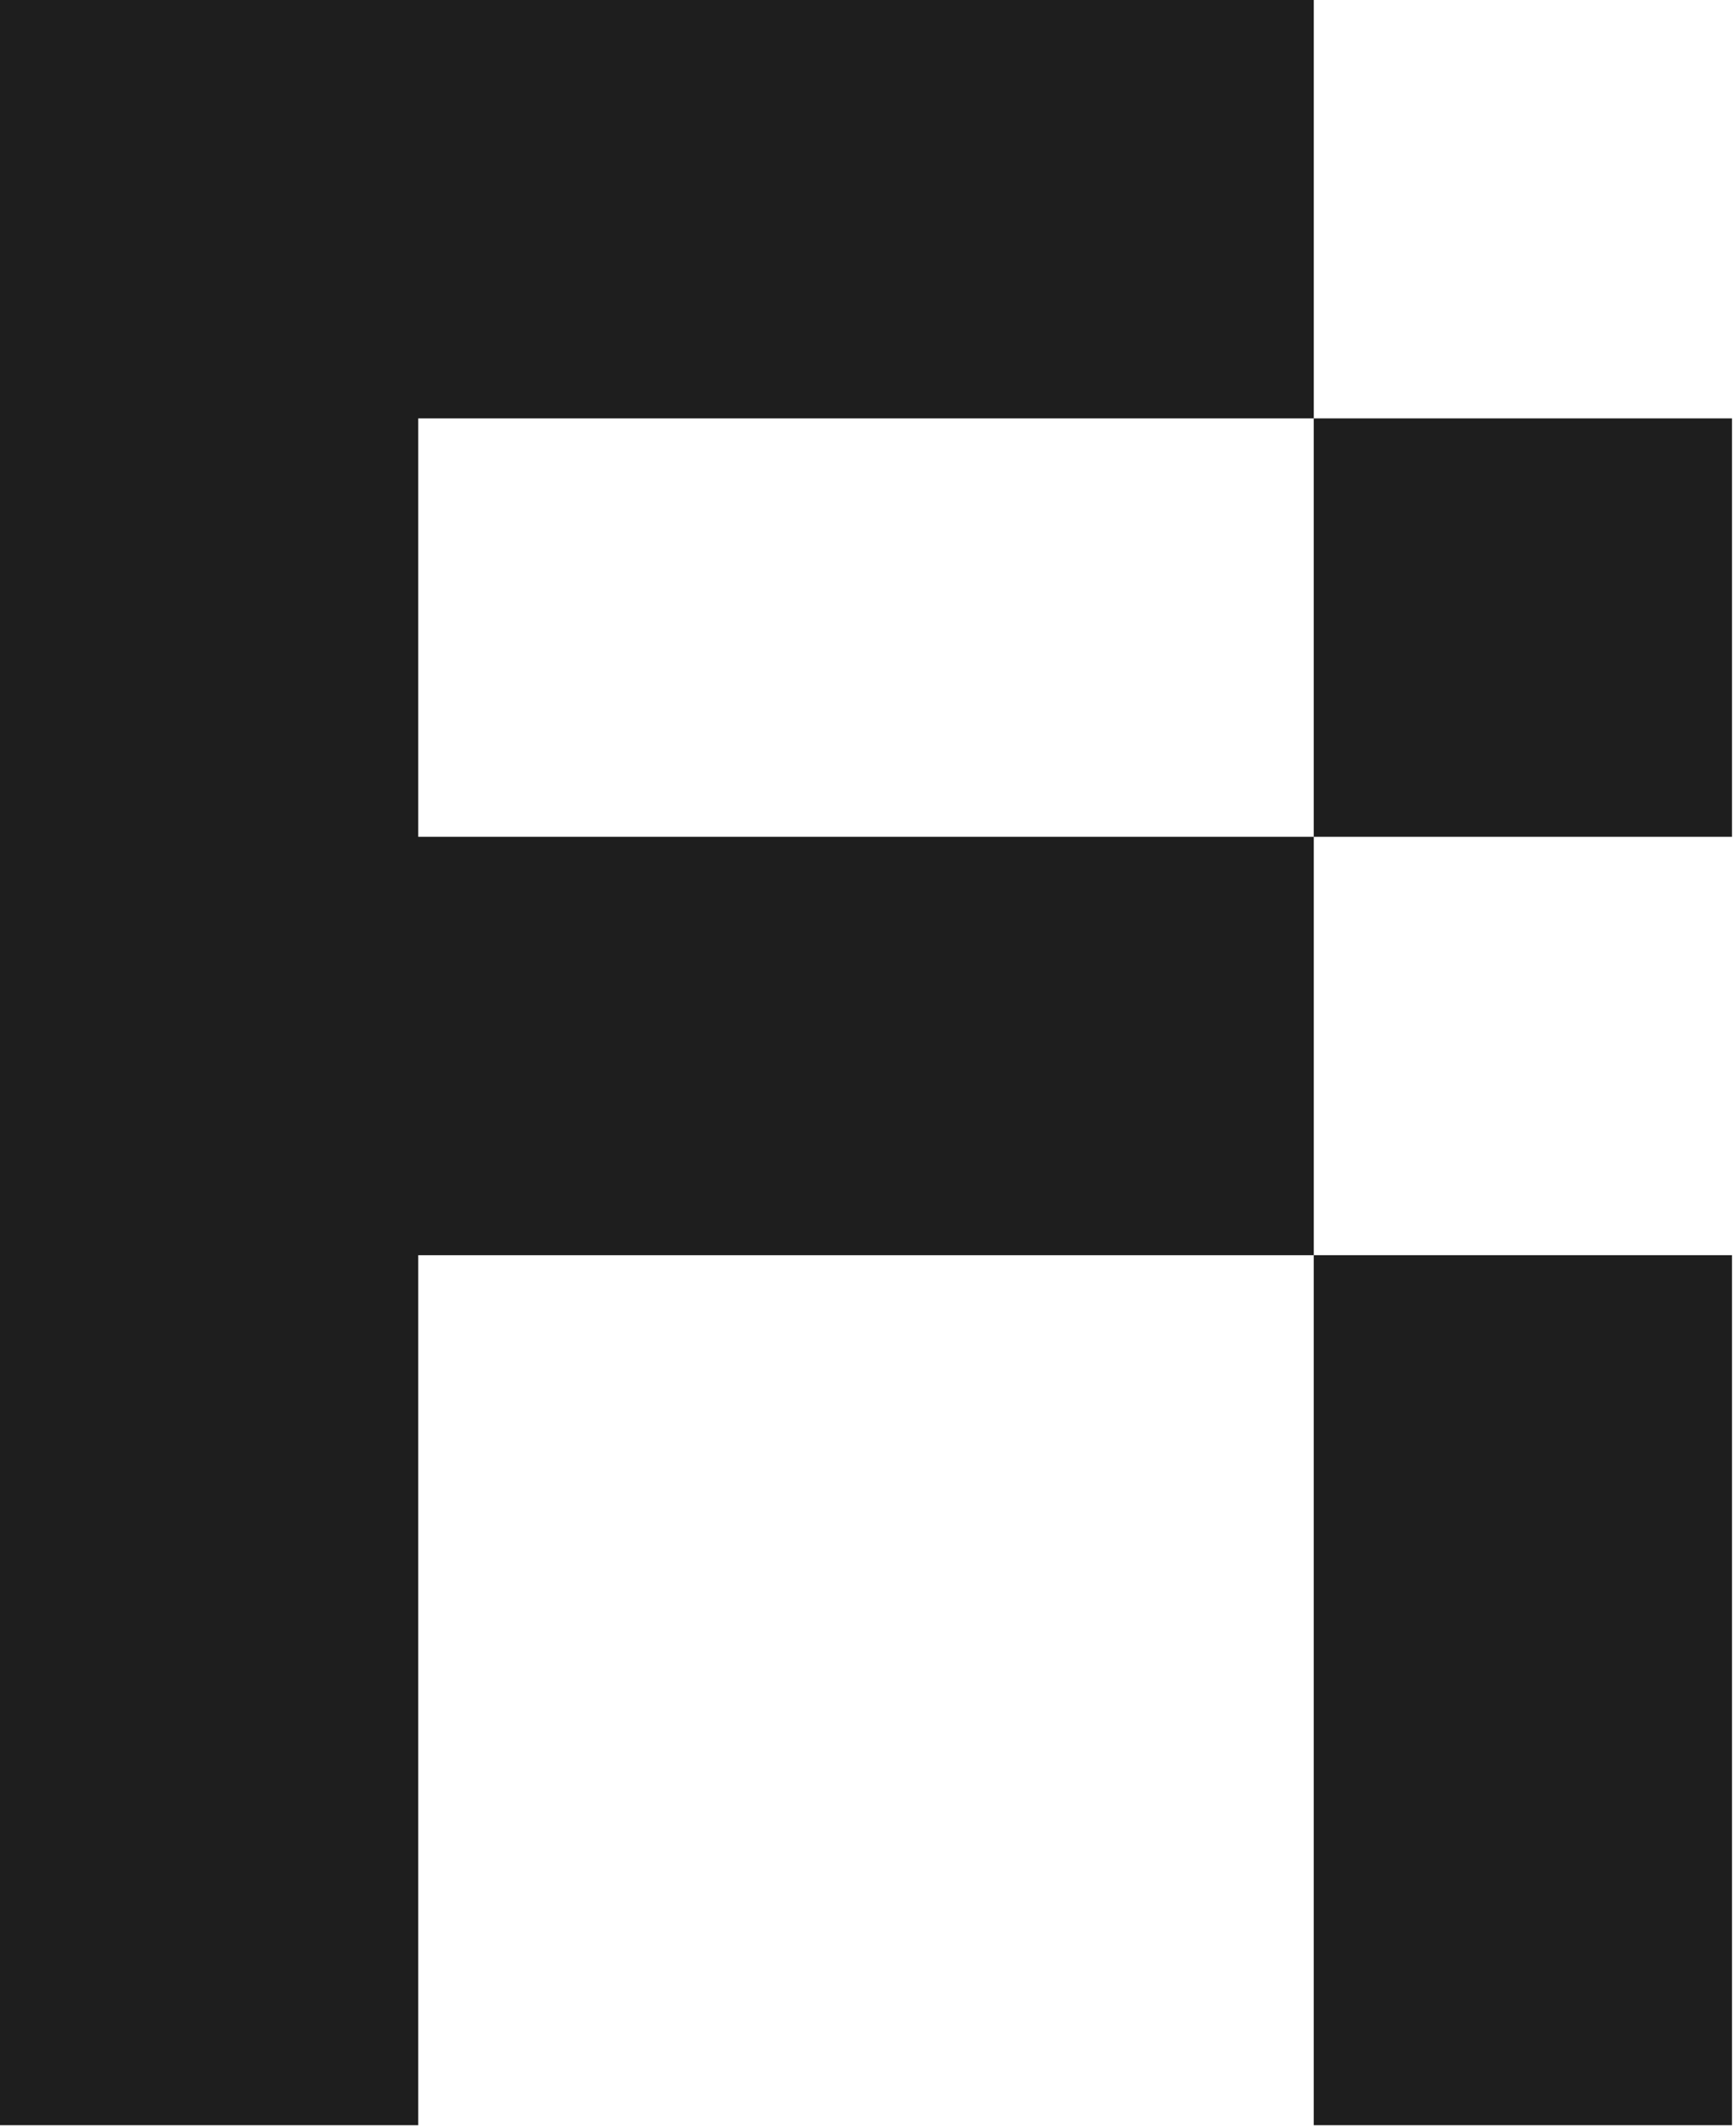 <?xml version="1.0" encoding="utf-8"?>
<svg xmlns="http://www.w3.org/2000/svg" fill="none" height="100%" overflow="visible" preserveAspectRatio="none" style="display: block;" viewBox="0 0 218 267" width="100%">
<path d="M52.522 266.781H0V0H164.975V52.522H52.522V105.045H164.975V157.567H52.522V266.781ZM217.497 105.045H164.975V52.522H217.497V105.045ZM217.497 266.781H164.975V157.567H217.497V266.781Z" fill="#1E1E1E" id="Vector"/>
</svg>